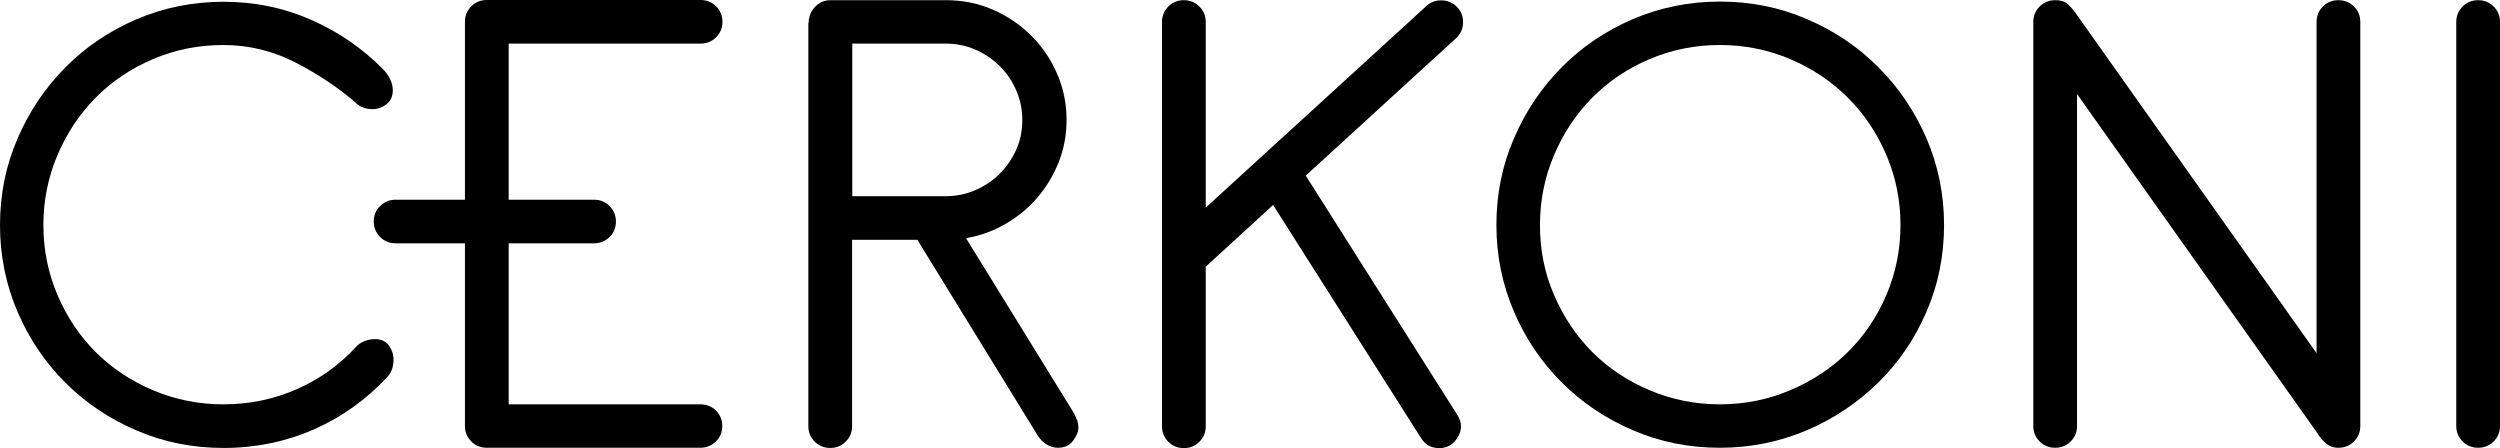 <svg width="212" height="38" viewBox="0 0 212 38" fill="none"
  xmlns="http://www.w3.org/2000/svg">
  <title>Cerkoni</title>
  <path d="M30.078 8.632C28.643 7.41 26.982 6.291 25.068 5.308C23.168 4.324 21.119 3.817 18.936 3.817C16.827 3.817 14.837 4.219 12.983 5.009C11.113 5.799 9.498 6.888 8.122 8.274C6.746 9.661 5.669 11.286 4.876 13.149C4.083 15.012 3.679 16.995 3.679 19.082C3.679 21.184 4.083 23.167 4.876 25.016C5.669 26.879 6.746 28.489 8.122 29.861C9.498 31.232 11.113 32.306 12.983 33.096C14.852 33.886 16.841 34.288 18.936 34.288C21.164 34.288 23.228 33.856 25.158 33.006C27.087 32.157 28.747 30.979 30.138 29.473C30.333 29.235 30.587 29.056 30.886 28.936C31.185 28.817 31.484 28.758 31.814 28.758C32.322 28.758 32.711 28.936 32.98 29.294C33.234 29.652 33.369 30.04 33.369 30.487C33.369 31.113 33.19 31.62 32.831 31.978C31.081 33.871 29.017 35.347 26.638 36.405C24.26 37.449 21.688 37.986 18.951 37.986C16.333 37.986 13.865 37.493 11.562 36.495C9.258 35.511 7.254 34.154 5.549 32.455C3.844 30.755 2.483 28.758 1.496 26.462C0.509 24.166 0 21.706 0 19.097C0 16.488 0.494 14.029 1.496 11.733C2.483 9.437 3.844 7.424 5.549 5.71C7.254 3.981 9.258 2.639 11.562 1.64C13.865 0.656 16.333 0.149 18.951 0.149C21.613 0.149 24.111 0.671 26.429 1.7C28.747 2.728 30.781 4.13 32.531 5.919C32.726 6.113 32.905 6.381 33.07 6.694C33.234 7.007 33.309 7.335 33.309 7.648C33.309 8.17 33.13 8.557 32.771 8.841C32.412 9.124 31.993 9.258 31.514 9.258C30.916 9.228 30.437 9.034 30.078 8.632Z" fill="black"/>
  <path d="M72.272 3.697V16.637H80.199C81.067 16.637 81.904 16.473 82.697 16.13C83.49 15.787 84.193 15.325 84.776 14.729C85.374 14.132 85.838 13.447 86.182 12.686C86.526 11.911 86.691 11.076 86.691 10.167C86.691 9.302 86.526 8.467 86.182 7.677C85.838 6.887 85.374 6.186 84.776 5.605C84.178 5.009 83.49 4.547 82.697 4.204C81.904 3.861 81.067 3.697 80.199 3.697H72.272ZM68.578 1.923C68.578 1.416 68.757 0.969 69.116 0.581C69.475 0.208 69.909 0.015 70.432 0.015H80.199C81.635 0.015 82.966 0.283 84.193 0.82C85.419 1.356 86.511 2.087 87.439 3.011C88.366 3.935 89.114 5.024 89.637 6.246C90.176 7.469 90.445 8.78 90.445 10.167C90.445 11.434 90.221 12.627 89.787 13.73C89.353 14.833 88.755 15.832 87.992 16.726C87.244 17.621 86.332 18.366 85.285 18.977C84.238 19.589 83.116 19.991 81.919 20.2L90.968 34.869C91.088 35.063 91.193 35.286 91.297 35.525C91.402 35.764 91.447 36.017 91.447 36.3C91.447 36.613 91.297 36.971 90.998 37.374C90.699 37.776 90.28 37.97 89.712 37.97C89.353 37.97 89.024 37.866 88.725 37.672C88.426 37.478 88.171 37.225 87.977 36.897L77.791 20.334H72.257V36.136C72.257 36.658 72.078 37.09 71.719 37.448C71.36 37.806 70.926 37.985 70.403 37.985C69.879 37.985 69.445 37.806 69.086 37.448C68.727 37.09 68.548 36.658 68.548 36.136V1.923H68.578Z" fill="black"/>
  <path d="M98.537 1.863C98.537 1.356 98.716 0.909 99.075 0.551C99.434 0.194 99.868 0.015 100.391 0.015C100.9 0.015 101.349 0.194 101.707 0.551C102.066 0.909 102.246 1.341 102.246 1.863V17.606L120.897 0.566C121.256 0.208 121.69 0.03 122.213 0.03C122.722 0.03 123.171 0.208 123.53 0.566C123.889 0.924 124.068 1.356 124.068 1.878C124.068 2.4 123.889 2.832 123.53 3.19L110.727 14.893L123.59 35.197C123.784 35.51 123.889 35.823 123.889 36.151C123.889 36.584 123.724 37.001 123.38 37.403C123.036 37.806 122.602 38 122.034 38C121.361 38 120.837 37.702 120.478 37.105L107.96 17.382L102.246 22.615V36.151C102.246 36.673 102.066 37.105 101.707 37.463C101.349 37.821 100.915 38 100.391 38C99.868 38 99.434 37.821 99.075 37.463C98.716 37.105 98.537 36.673 98.537 36.151V1.863Z" fill="black"/>
  <path d="M145.845 3.816C143.737 3.816 141.747 4.219 139.893 5.009C138.023 5.799 136.408 6.887 135.032 8.273C133.656 9.66 132.579 11.285 131.786 13.148C130.993 15.012 130.589 16.994 130.589 19.082C130.589 21.184 130.978 23.166 131.786 25.015C132.579 26.878 133.671 28.488 135.032 29.86C136.408 31.232 138.023 32.305 139.893 33.095C141.762 33.885 143.752 34.288 145.845 34.288C147.954 34.288 149.929 33.885 151.798 33.095C153.668 32.305 155.298 31.232 156.689 29.86C158.08 28.488 159.172 26.878 159.965 25.015C160.758 23.151 161.161 21.169 161.161 19.082C161.161 16.98 160.758 14.997 159.965 13.148C159.172 11.285 158.08 9.66 156.689 8.273C155.298 6.887 153.668 5.799 151.798 5.009C149.944 4.219 147.954 3.816 145.845 3.816ZM145.845 0.134C148.463 0.134 150.931 0.626 153.234 1.625C155.538 2.608 157.557 3.965 159.277 5.694C161.012 7.424 162.358 9.421 163.36 11.717C164.347 14.013 164.856 16.473 164.856 19.082C164.856 21.691 164.362 24.15 163.36 26.446C162.373 28.742 161.012 30.739 159.277 32.439C157.542 34.139 155.538 35.495 153.234 36.479C150.931 37.463 148.463 37.97 145.845 37.97C143.228 37.97 140.76 37.478 138.457 36.479C136.153 35.495 134.149 34.139 132.444 32.439C130.739 30.739 129.378 28.742 128.391 26.446C127.404 24.15 126.895 21.691 126.895 19.082C126.895 16.473 127.389 14.013 128.391 11.717C129.378 9.421 130.739 7.409 132.444 5.694C134.149 3.965 136.153 2.623 138.457 1.625C140.76 0.641 143.228 0.134 145.845 0.134Z" fill="black"/>
  <path d="M172.424 1.863C172.424 1.356 172.603 0.909 172.962 0.551C173.321 0.194 173.755 0.015 174.278 0.015C174.712 0.015 175.041 0.104 175.266 0.283C175.49 0.462 175.714 0.715 175.954 1.028L196.445 29.95V1.863C196.445 1.356 196.624 0.909 196.983 0.551C197.342 0.194 197.776 0.015 198.299 0.015C198.808 0.015 199.257 0.194 199.616 0.551C199.975 0.909 200.154 1.341 200.154 1.863V36.121C200.154 36.643 199.975 37.075 199.616 37.433C199.257 37.791 198.823 37.97 198.299 37.97C197.866 37.97 197.507 37.836 197.222 37.582C196.938 37.329 196.699 37.046 196.505 36.718L176.133 7.975V36.121C176.133 36.643 175.954 37.075 175.595 37.433C175.236 37.791 174.802 37.97 174.278 37.97C173.755 37.97 173.321 37.791 172.962 37.433C172.603 37.075 172.424 36.643 172.424 36.121V1.863Z" fill="black"/>
  <path d="M208.291 1.863C208.291 1.356 208.47 0.909 208.829 0.551C209.188 0.194 209.622 0.015 210.145 0.015C210.654 0.015 211.103 0.194 211.462 0.551C211.821 0.909 212 1.341 212 1.863V36.121C212 36.643 211.821 37.075 211.462 37.433C211.103 37.791 210.669 37.97 210.145 37.97C209.622 37.97 209.188 37.791 208.829 37.433C208.47 37.075 208.291 36.643 208.291 36.121V1.863Z" fill="black"/>
  <path d="M59.394 34.288H43.136V20.632H50.375C50.884 20.632 51.332 20.453 51.691 20.096C52.05 19.738 52.23 19.306 52.23 18.784C52.23 18.277 52.05 17.83 51.691 17.472C51.332 17.114 50.899 16.935 50.375 16.935H46.397C46.367 16.935 46.337 16.935 46.322 16.935H43.136V3.697H59.409C59.918 3.697 60.366 3.518 60.725 3.16C61.084 2.803 61.264 2.37 61.264 1.849C61.264 1.342 61.084 0.894 60.725 0.537C60.366 0.179 59.933 0 59.409 0H41.281C40.758 0 40.324 0.179 39.965 0.537C39.606 0.894 39.427 1.327 39.427 1.849V16.935H33.548C33.04 16.935 32.591 17.114 32.232 17.472C31.873 17.83 31.694 18.262 31.694 18.784C31.694 19.291 31.873 19.738 32.232 20.096C32.591 20.453 33.025 20.632 33.548 20.632H39.427V36.122C39.427 36.643 39.606 37.076 39.965 37.434C40.324 37.791 40.758 37.97 41.281 37.97H59.394C59.903 37.97 60.351 37.791 60.71 37.434C61.069 37.076 61.249 36.643 61.249 36.122C61.249 35.615 61.069 35.167 60.71 34.81C60.351 34.467 59.918 34.288 59.394 34.288Z" fill="black"/>
</svg>
